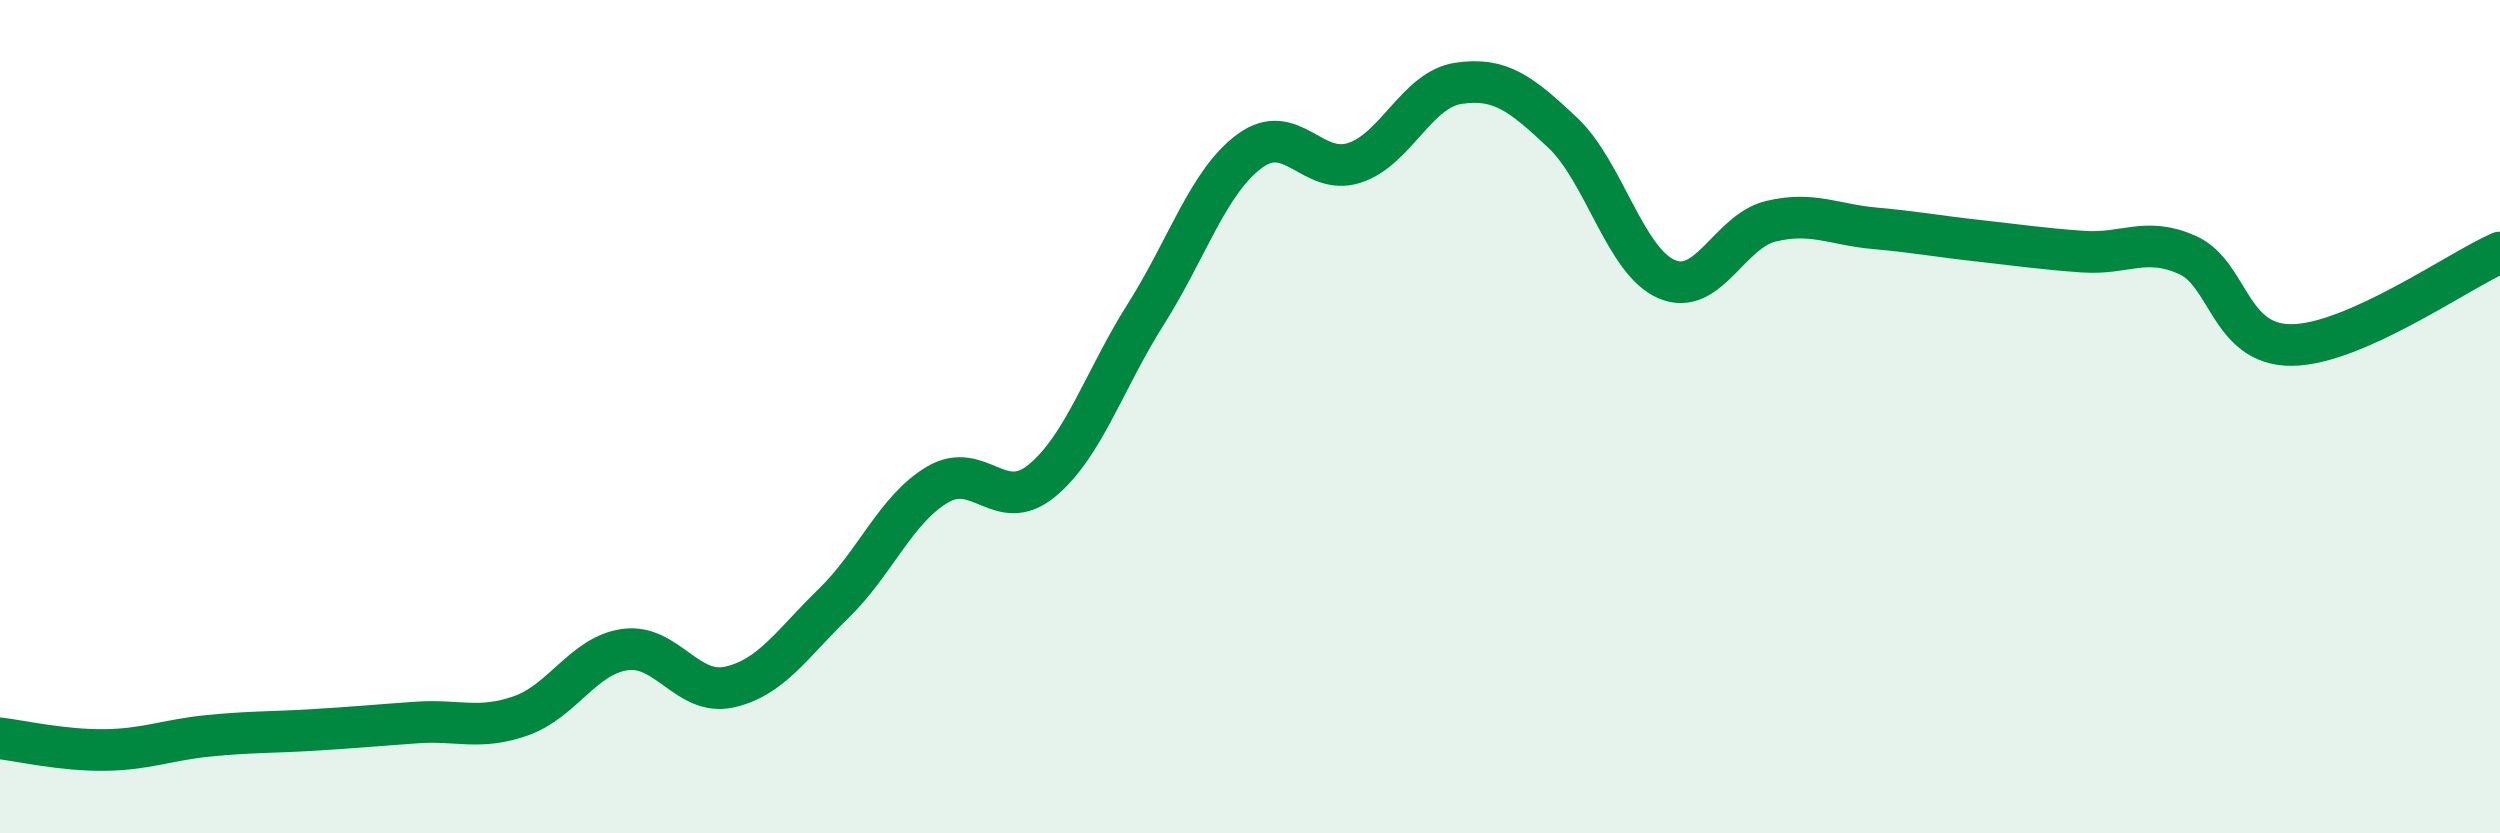 
    <svg width="60" height="20" viewBox="0 0 60 20" xmlns="http://www.w3.org/2000/svg">
      <path
        d="M 0,17.72 C 0.5,17.78 1.5,18.01 2.5,18 C 3.5,17.99 4,17.76 5,17.66 C 6,17.56 6.5,17.58 7.5,17.52 C 8.5,17.46 9,17.41 10,17.34 C 11,17.27 11.5,17.53 12.5,17.18 C 13.5,16.83 14,15.73 15,15.59 C 16,15.45 16.5,16.71 17.5,16.49 C 18.5,16.27 19,15.46 20,14.49 C 21,13.52 21.5,12.22 22.5,11.63 C 23.5,11.04 24,12.36 25,11.54 C 26,10.72 26.5,9.12 27.5,7.54 C 28.5,5.96 29,4.35 30,3.62 C 31,2.89 31.5,4.23 32.5,3.91 C 33.5,3.59 34,2.15 35,2 C 36,1.85 36.5,2.24 37.5,3.18 C 38.5,4.12 39,6.27 40,6.7 C 41,7.13 41.5,5.55 42.5,5.31 C 43.5,5.07 44,5.39 45,5.48 C 46,5.57 46.5,5.67 47.5,5.78 C 48.5,5.89 49,5.97 50,6.04 C 51,6.11 51.5,5.67 52.5,6.12 C 53.5,6.57 53.5,8.29 55,8.28 C 56.5,8.27 59,6.5 60,6.06L60 20L0 20Z"
        fill="#008740"
        opacity="0.1"
        stroke-linecap="round"
        stroke-linejoin="round"
      />
      <path
        d="M 0,17.72 C 0.5,17.78 1.5,18.01 2.5,18 C 3.5,17.99 4,17.76 5,17.66 C 6,17.56 6.5,17.58 7.5,17.52 C 8.5,17.46 9,17.41 10,17.34 C 11,17.27 11.5,17.53 12.5,17.18 C 13.5,16.83 14,15.73 15,15.59 C 16,15.45 16.5,16.71 17.5,16.49 C 18.5,16.27 19,15.46 20,14.49 C 21,13.52 21.5,12.22 22.5,11.63 C 23.5,11.04 24,12.36 25,11.54 C 26,10.72 26.5,9.12 27.5,7.54 C 28.5,5.96 29,4.35 30,3.62 C 31,2.89 31.5,4.23 32.5,3.91 C 33.5,3.59 34,2.15 35,2 C 36,1.85 36.5,2.24 37.5,3.18 C 38.5,4.12 39,6.27 40,6.7 C 41,7.13 41.5,5.55 42.5,5.31 C 43.5,5.07 44,5.39 45,5.48 C 46,5.57 46.5,5.67 47.5,5.78 C 48.5,5.89 49,5.97 50,6.04 C 51,6.11 51.5,5.67 52.5,6.12 C 53.5,6.57 53.5,8.29 55,8.28 C 56.5,8.27 59,6.5 60,6.06"
        stroke="#008740"
        stroke-width="1"
        fill="none"
        stroke-linecap="round"
        stroke-linejoin="round"
      />
    </svg>
  